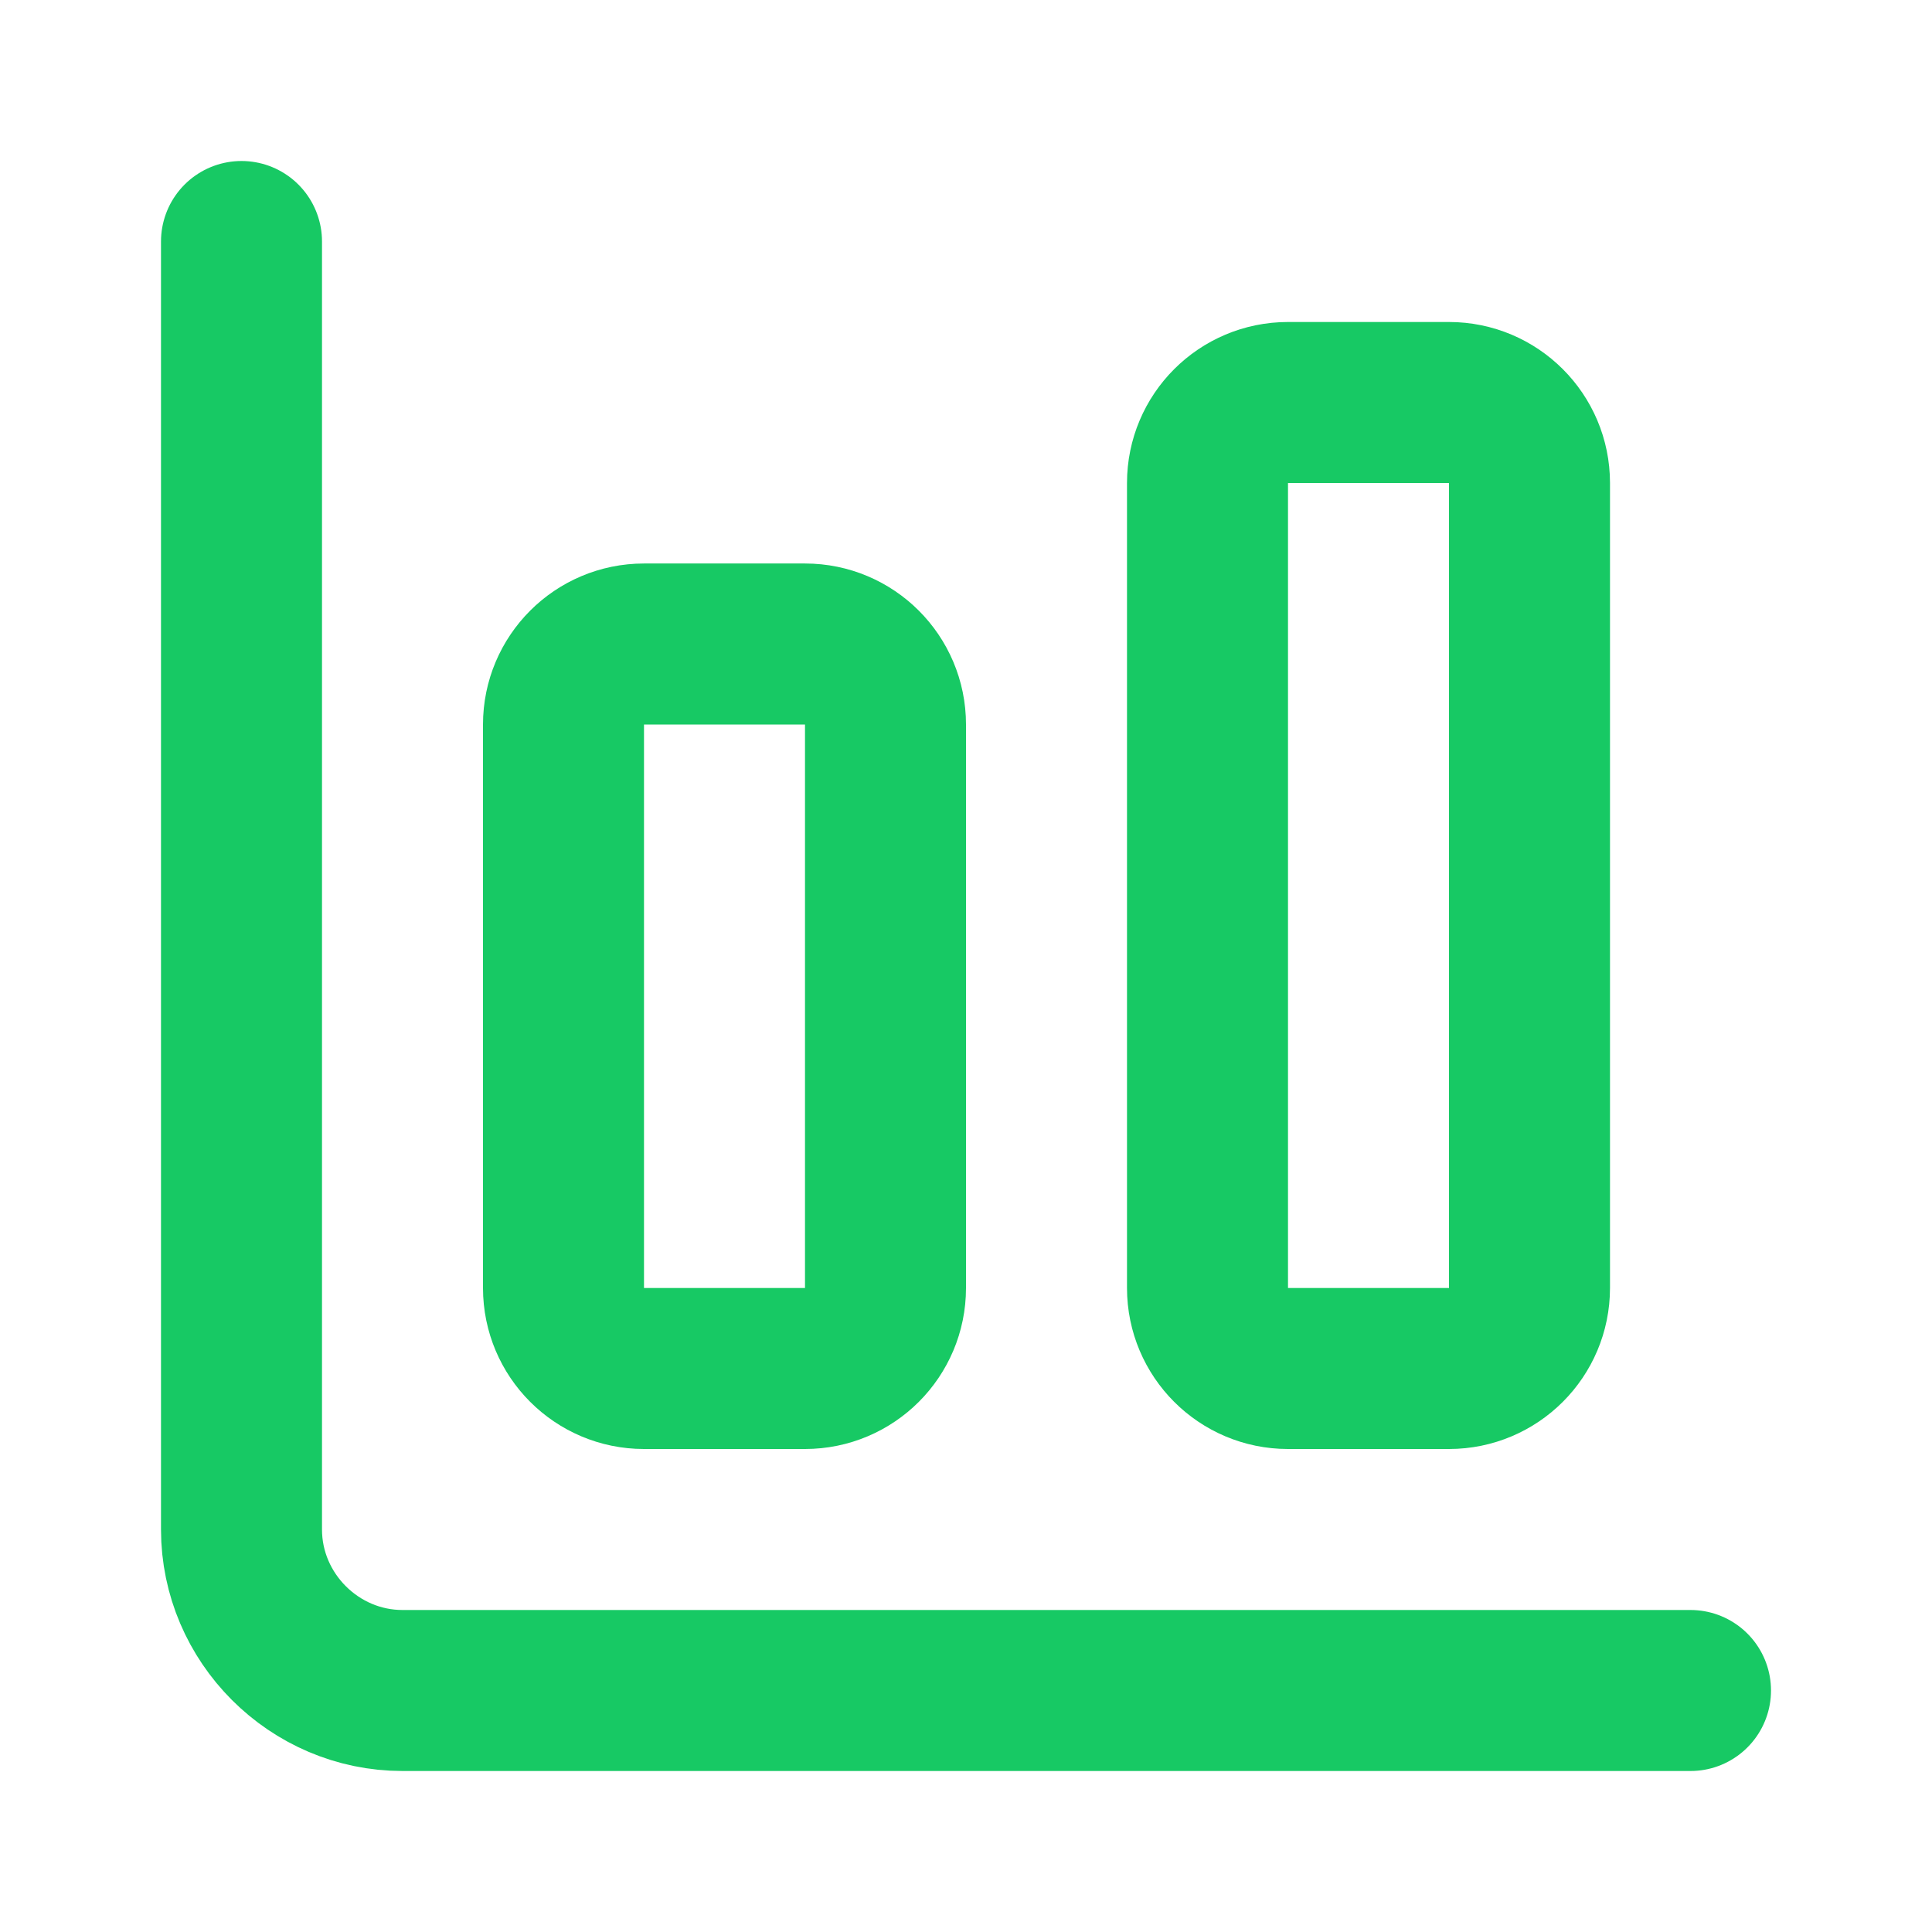 <?xml version="1.0" encoding="UTF-8" standalone="no"?><!DOCTYPE svg PUBLIC "-//W3C//DTD SVG 1.1//EN" "http://www.w3.org/Graphics/SVG/1.1/DTD/svg11.dtd"><svg width="100%" height="100%" viewBox="0 0 24 24" version="1.1" xmlns="http://www.w3.org/2000/svg" xmlns:xlink="http://www.w3.org/1999/xlink" xml:space="preserve" xmlns:serif="http://www.serif.com/" style="fill-rule:evenodd;clip-rule:evenodd;stroke-linecap:round;stroke-linejoin:round;"><path d="M3,3l0,16c0,1.097 0.903,2 2,2l16,0" style="fill:none;fill-rule:nonzero;stroke:#17c964;stroke-width:2px;"/><path d="M19,6c0,-0.552 -0.448,-1 -1,-1l-2,0c-0.552,0 -1,0.448 -1,1l0,10c0,0.552 0.448,1 1,1l2,0c0.552,0 1,-0.448 1,-1l0,-10Z" style="fill:none;stroke:#17c964;stroke-width:2px;"/><path d="M11,9c0,-0.552 -0.448,-1 -1,-1l-2,0c-0.552,0 -1,0.448 -1,1l0,7c0,0.552 0.448,1 1,1l2,0c0.552,0 1,-0.448 1,-1l0,-7Z" style="fill:none;stroke:#17c964;stroke-width:2px;"/></svg>